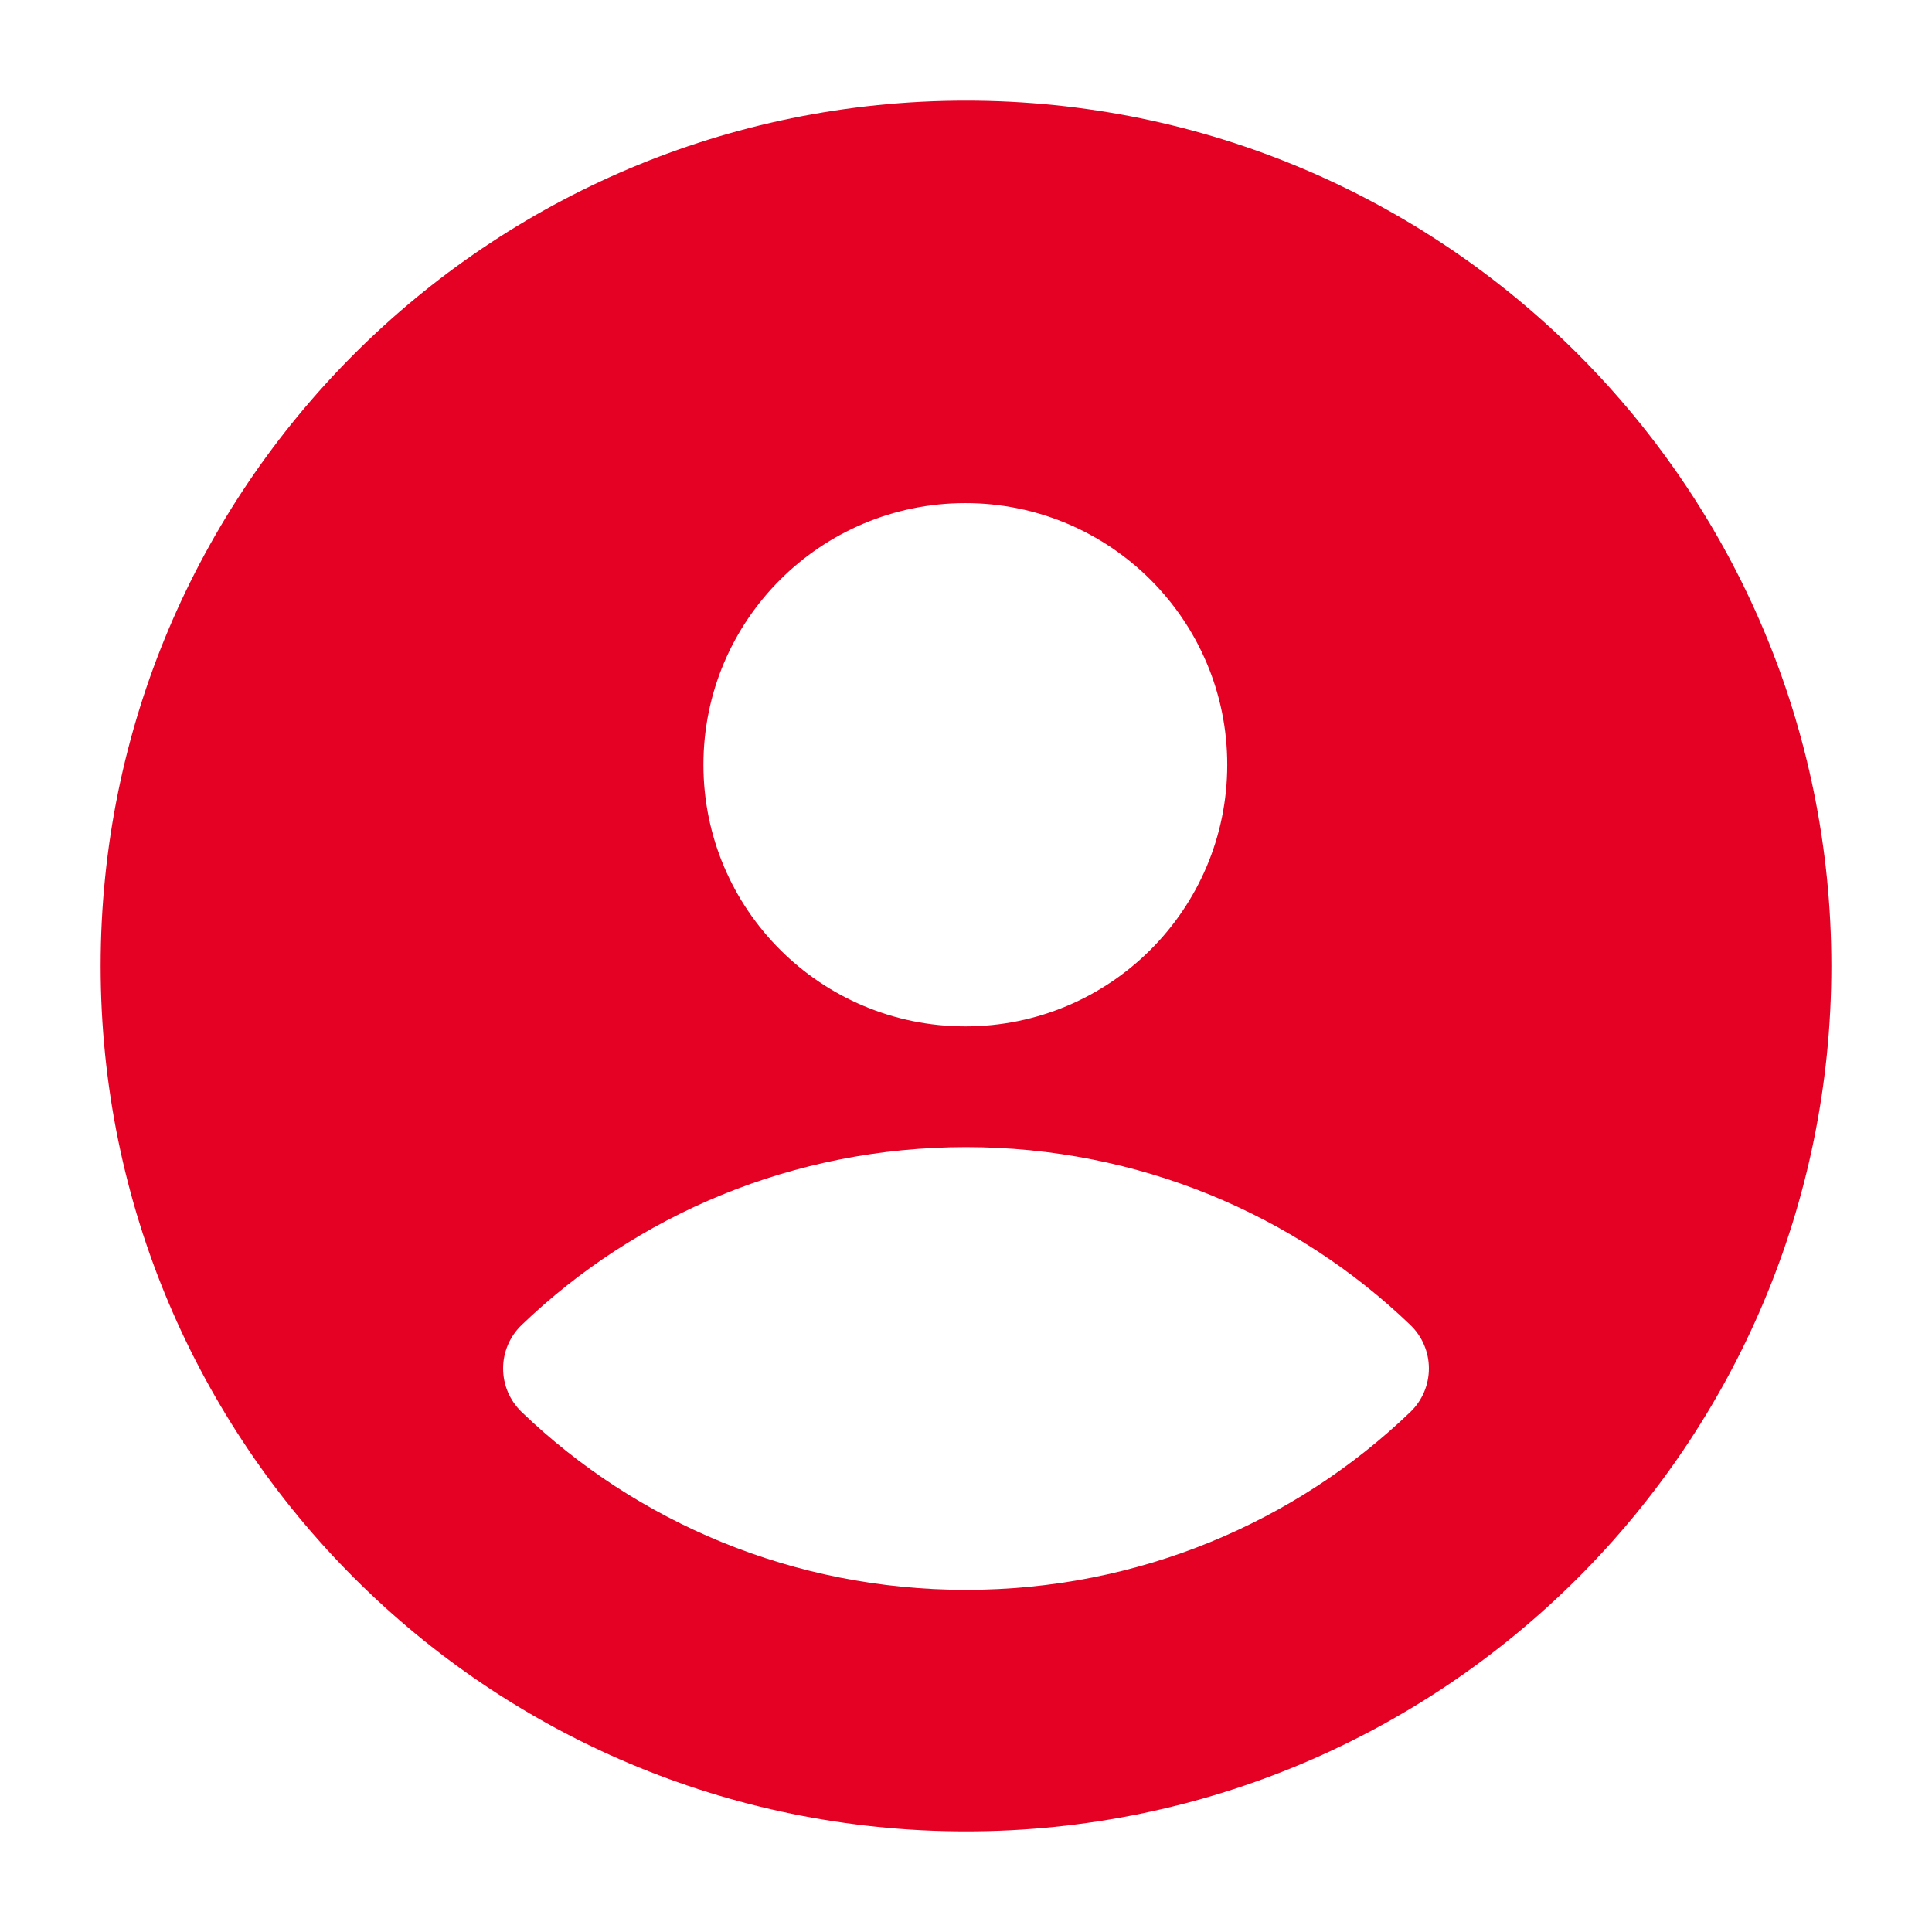 <svg xmlns="http://www.w3.org/2000/svg" width="32" height="32" viewBox="0 0 32 32" fill="none"><g id="user"><path id="Vector" fill-rule="evenodd" clip-rule="evenodd" d="M16 1.667C8.084 1.667 1.667 8.084 1.667 16C1.667 23.916 8.084 30.333 16 30.333C23.916 30.333 30.333 23.916 30.333 16C30.333 8.084 23.916 1.667 16 1.667ZM15.989 8.333C13.594 8.333 11.651 10.272 11.651 12.666C11.651 15.061 13.594 17 15.989 17C18.383 17 20.327 15.061 20.327 12.666C20.327 10.272 18.383 8.333 15.989 8.333ZM16 19C13.139 19 10.54 20.122 8.641 21.945C8.444 22.134 8.333 22.394 8.333 22.666C8.333 22.939 8.444 23.199 8.641 23.388C10.54 25.211 13.139 26.333 16 26.333C18.861 26.333 21.46 25.211 23.359 23.388C23.556 23.199 23.667 22.939 23.667 22.666C23.667 22.394 23.556 22.134 23.359 21.945C21.46 20.122 18.861 19 16 19Z" fill="#E40123"></path></g></svg>